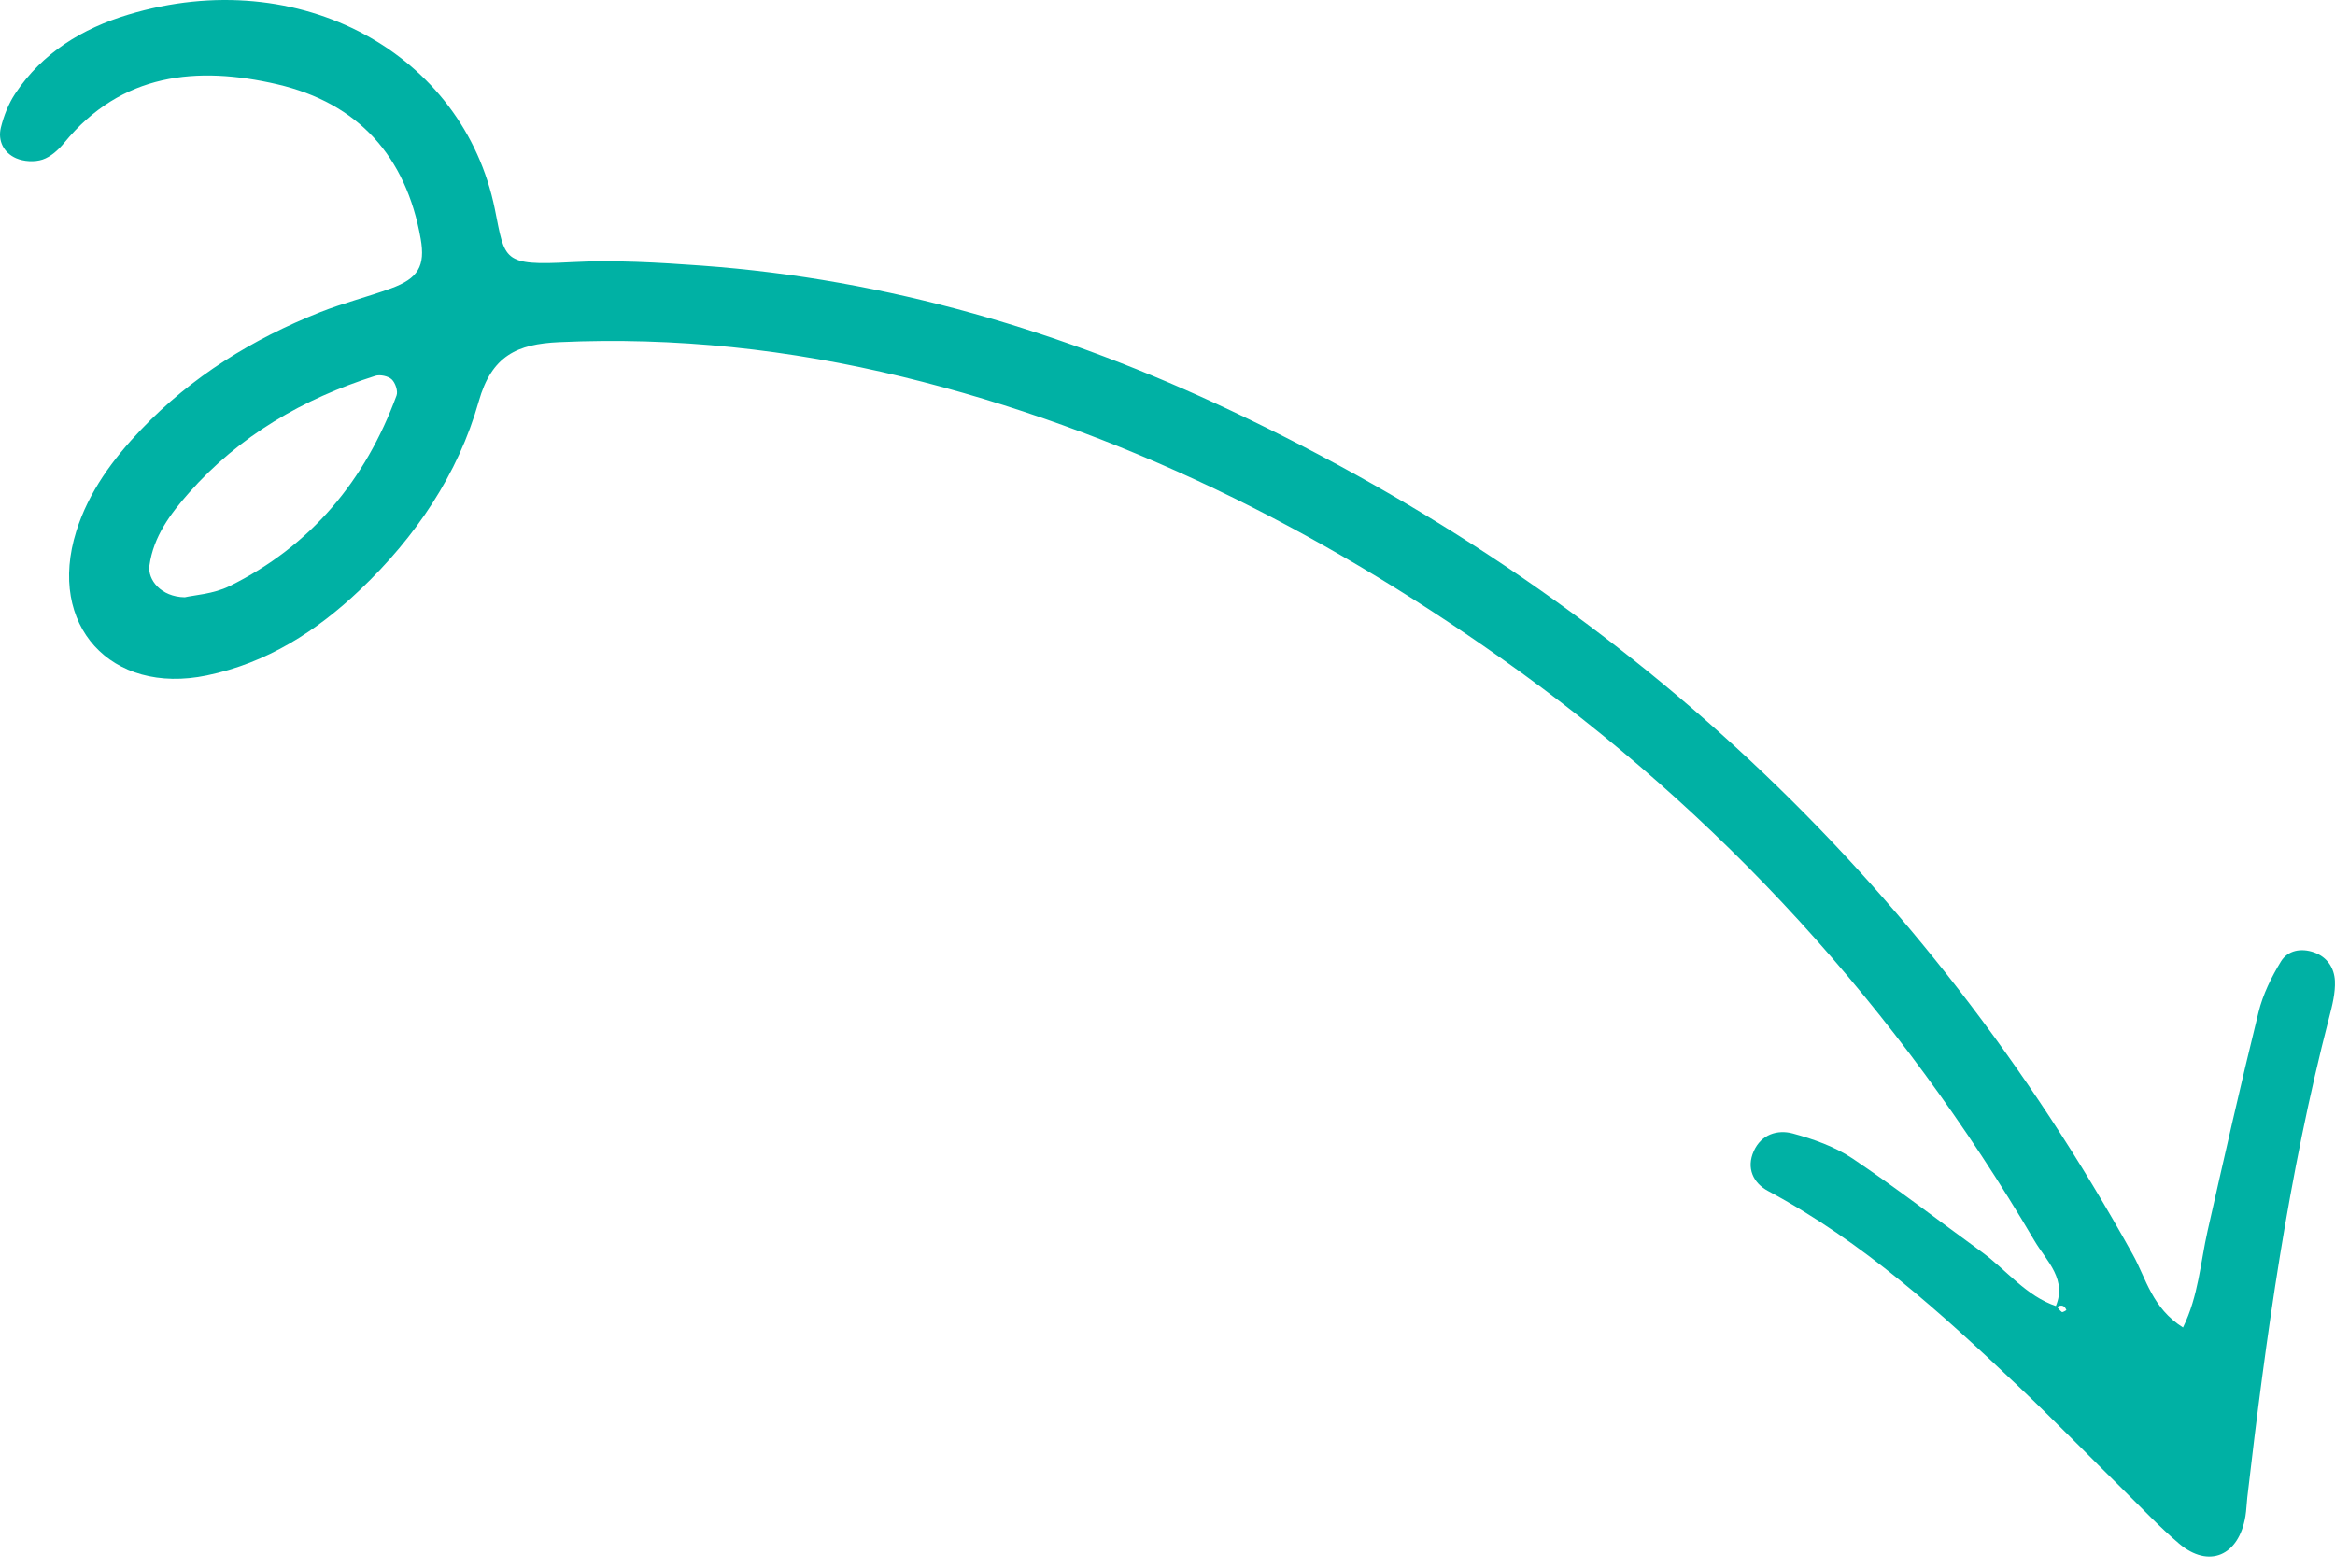 <svg xmlns="http://www.w3.org/2000/svg" width="140" height="94" viewBox="0 0 140 94" fill="none"><g clip-path="url(#clip0_12706_963)"><path d="M123.192 78.474C124.027 76.76 122.7 75.621 121.989 74.412C113.8 60.484 103.178 48.774 89.973 39.448C79.015 31.709 67.204 25.784 54.112 22.595C47.344 20.946 40.495 20.199 33.521 20.517C31.02 20.632 29.485 21.312 28.703 24.073C27.462 28.449 24.912 32.206 21.592 35.365C18.97 37.859 16.001 39.755 12.4 40.502C6.645 41.694 2.81 37.49 4.575 31.857C5.316 29.492 6.771 27.526 8.47 25.748C11.5 22.575 15.144 20.328 19.191 18.72C20.579 18.169 22.038 17.802 23.444 17.292C25.085 16.697 25.508 15.94 25.224 14.322C24.354 9.371 21.468 6.179 16.619 5.053C11.816 3.937 7.288 4.371 3.853 8.561C3.509 8.981 3.044 9.406 2.55 9.57C2.074 9.728 1.427 9.691 0.962 9.488C0.228 9.168 -0.144 8.447 0.052 7.651C0.227 6.943 0.509 6.221 0.91 5.616C2.54 3.159 4.951 1.704 7.683 0.879C18.016 -2.242 27.792 3.256 29.671 12.544C30.289 15.606 30.102 15.945 34.234 15.722C36.839 15.582 39.471 15.74 42.079 15.929C53.232 16.741 63.784 19.872 73.839 24.638C97.226 35.725 115.309 52.543 127.888 75.246C128.678 76.673 129.033 78.428 130.887 79.602C131.816 77.707 131.93 75.713 132.36 73.813C133.351 69.431 134.339 65.048 135.417 60.688C135.679 59.625 136.187 58.588 136.761 57.65C137.168 56.987 137.964 56.831 138.748 57.109C139.545 57.391 139.958 58.058 139.994 58.814C140.028 59.539 139.836 60.291 139.65 61.008C137.201 70.466 135.862 80.112 134.741 89.795C134.698 90.168 134.691 90.545 134.63 90.914C134.238 93.296 132.433 94.07 130.649 92.558C129.508 91.591 128.479 90.493 127.412 89.441C125.277 87.337 123.187 85.186 121.013 83.124C116.388 78.736 111.681 74.454 106 71.411C105.126 70.942 104.69 70.052 105.151 69.026C105.602 68.021 106.574 67.72 107.491 67.969C108.734 68.306 110.015 68.76 111.074 69.47C113.713 71.242 116.232 73.192 118.805 75.062C120.305 76.151 121.462 77.714 123.306 78.33C123.413 78.444 123.499 78.589 123.625 78.674C123.671 78.706 123.898 78.564 123.896 78.559C123.769 78.229 123.527 78.203 123.189 78.476L123.192 78.474ZM11.078 35.816C11.626 35.687 12.793 35.624 13.757 35.148C18.653 32.733 21.902 28.805 23.777 23.713C23.874 23.451 23.703 22.951 23.486 22.749C23.269 22.549 22.79 22.447 22.501 22.538C18.171 23.91 14.348 26.128 11.319 29.565C10.216 30.816 9.205 32.158 8.96 33.91C8.84 34.761 9.648 35.793 11.078 35.816Z" fill="#00B1A4"></path></g><defs><clipPath id="clip0_12706_963"><rect width="140" height="93.333" fill="white"></rect></clipPath></defs></svg>